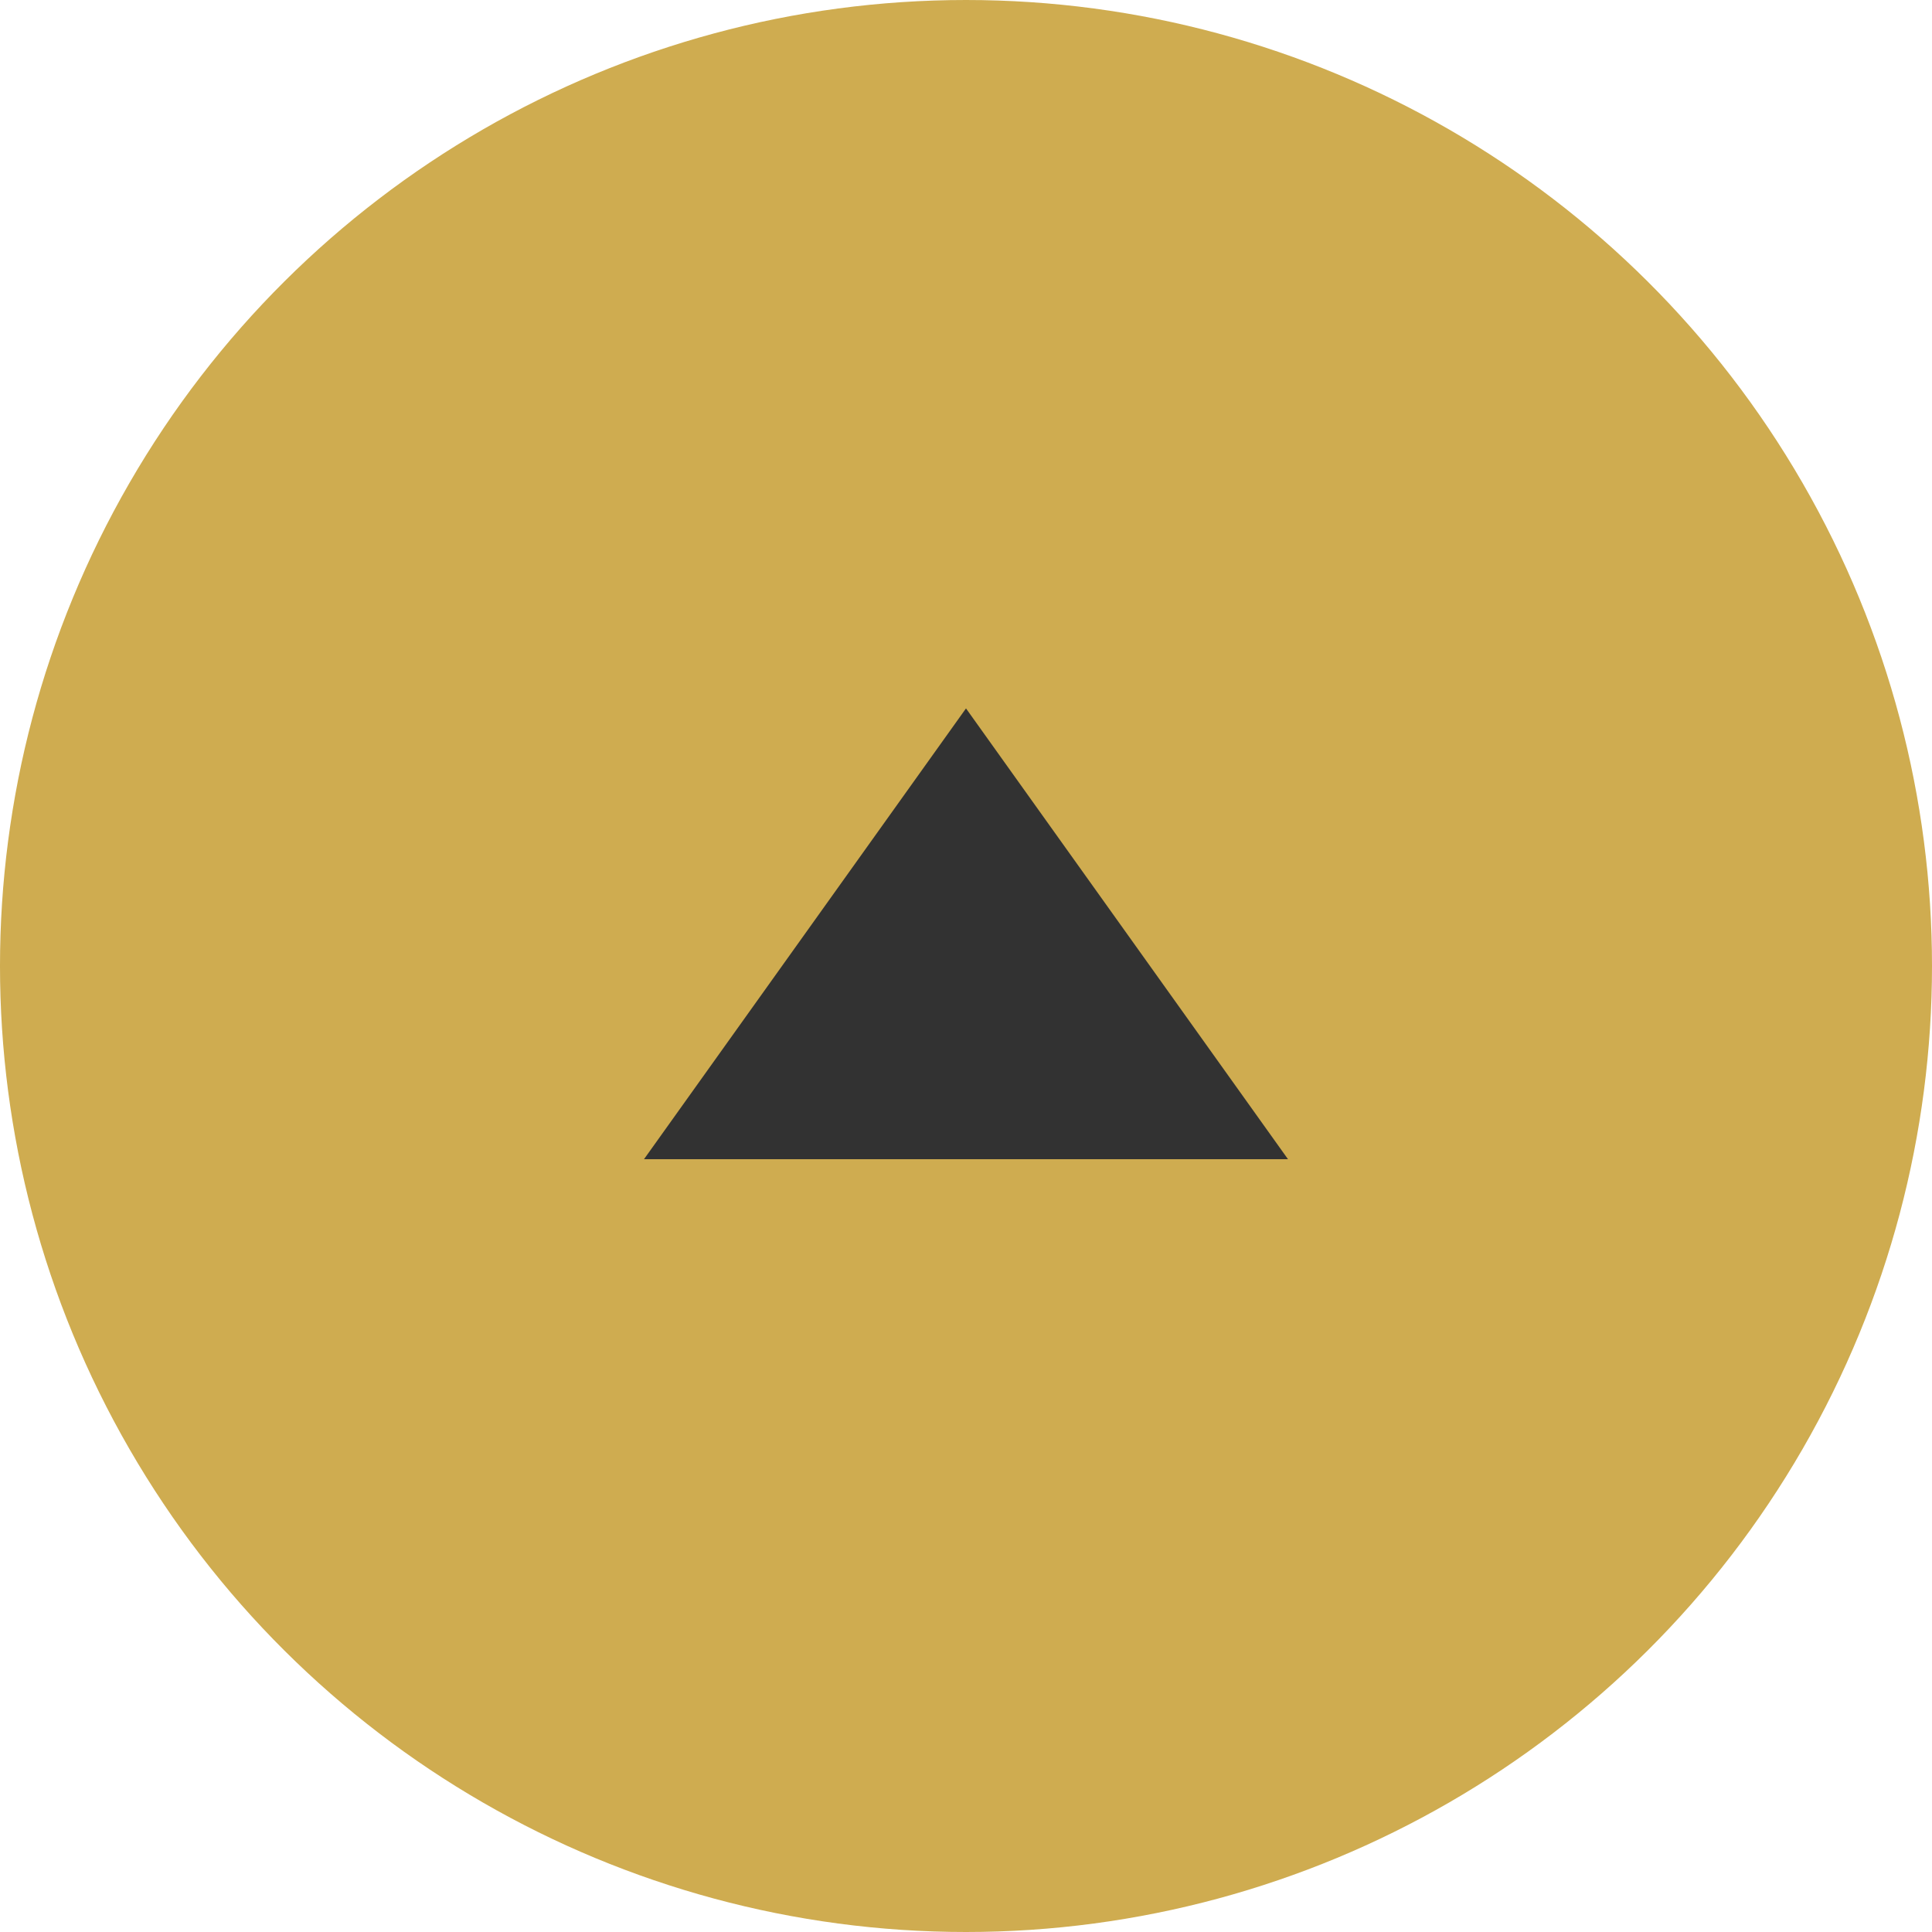 <svg width="36" height="36" xmlns="http://www.w3.org/2000/svg"><g transform="rotate(-90 18 18)" fill="none" fill-rule="evenodd"><circle fill="#CFAC50" cx="18" cy="18" r="18"/><path fill="#323232" d="M14.4 12v12l8.4-6z"/></g></svg>